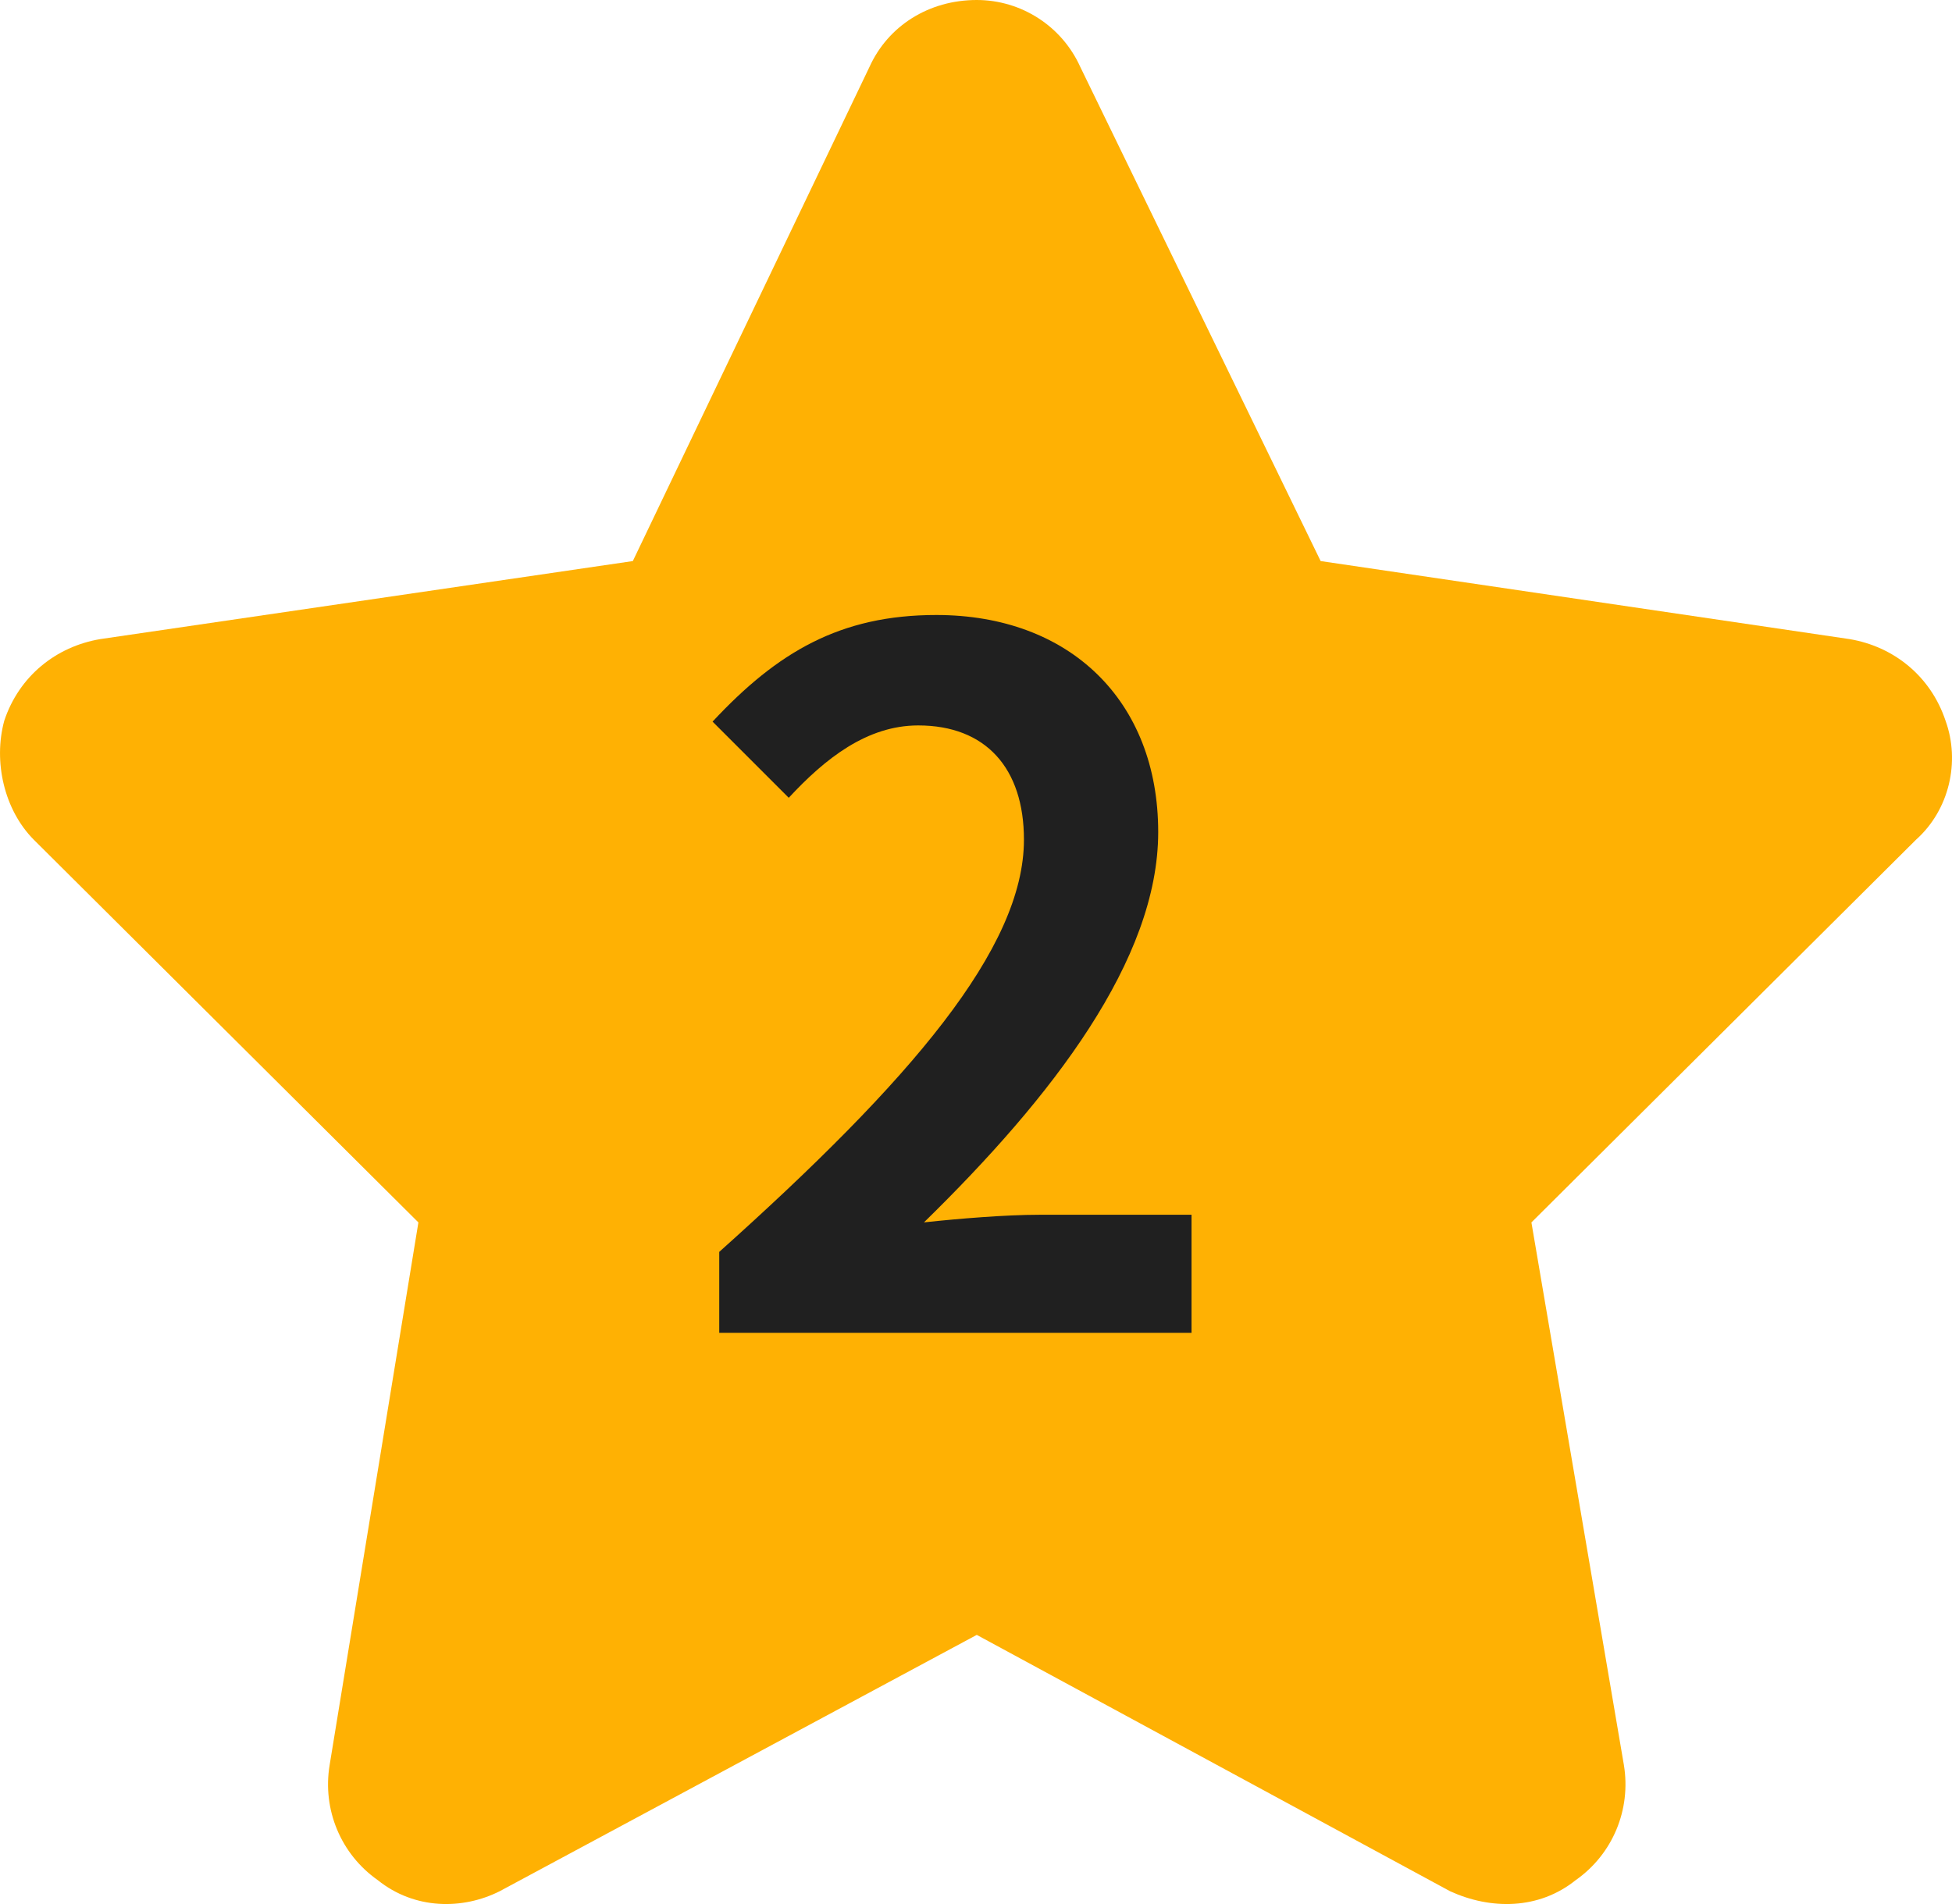 <svg width="41" height="40" viewBox="0 0 41 40" fill="none" xmlns="http://www.w3.org/2000/svg">
<path d="M22.69 1.405L27.739 11.787L38.846 13.426C39.778 13.582 40.554 14.207 40.865 15.143C41.176 16.002 40.943 17.017 40.244 17.641L32.166 25.681L34.108 37.078C34.263 38.014 33.875 38.951 33.098 39.497C32.321 40.122 31.312 40.122 30.457 39.731L20.516 34.346L10.496 39.731C9.72 40.122 8.71 40.122 7.933 39.497C7.157 38.951 6.768 38.014 6.924 37.078L8.788 25.681L0.71 17.641C0.089 17.017 -0.144 16.002 0.089 15.143C0.399 14.207 1.176 13.582 2.108 13.426L13.292 11.787L18.263 1.405C18.652 0.546 19.506 0 20.516 0C21.448 0 22.302 0.546 22.69 1.405Z" fill="#FFB103"/>
<path d="M15.107 28V26.3C19.127 22.7 21.507 19.92 21.507 17.64C21.507 16.14 20.707 15.24 19.287 15.24C18.207 15.24 17.327 15.94 16.567 16.76L14.967 15.16C16.327 13.7 17.647 12.92 19.667 12.92C22.467 12.92 24.327 14.72 24.327 17.48C24.327 20.16 22.107 23.04 19.407 25.68C20.147 25.6 21.127 25.52 21.827 25.52H25.027V28H15.107Z" fill="#202020"/>
</svg>
